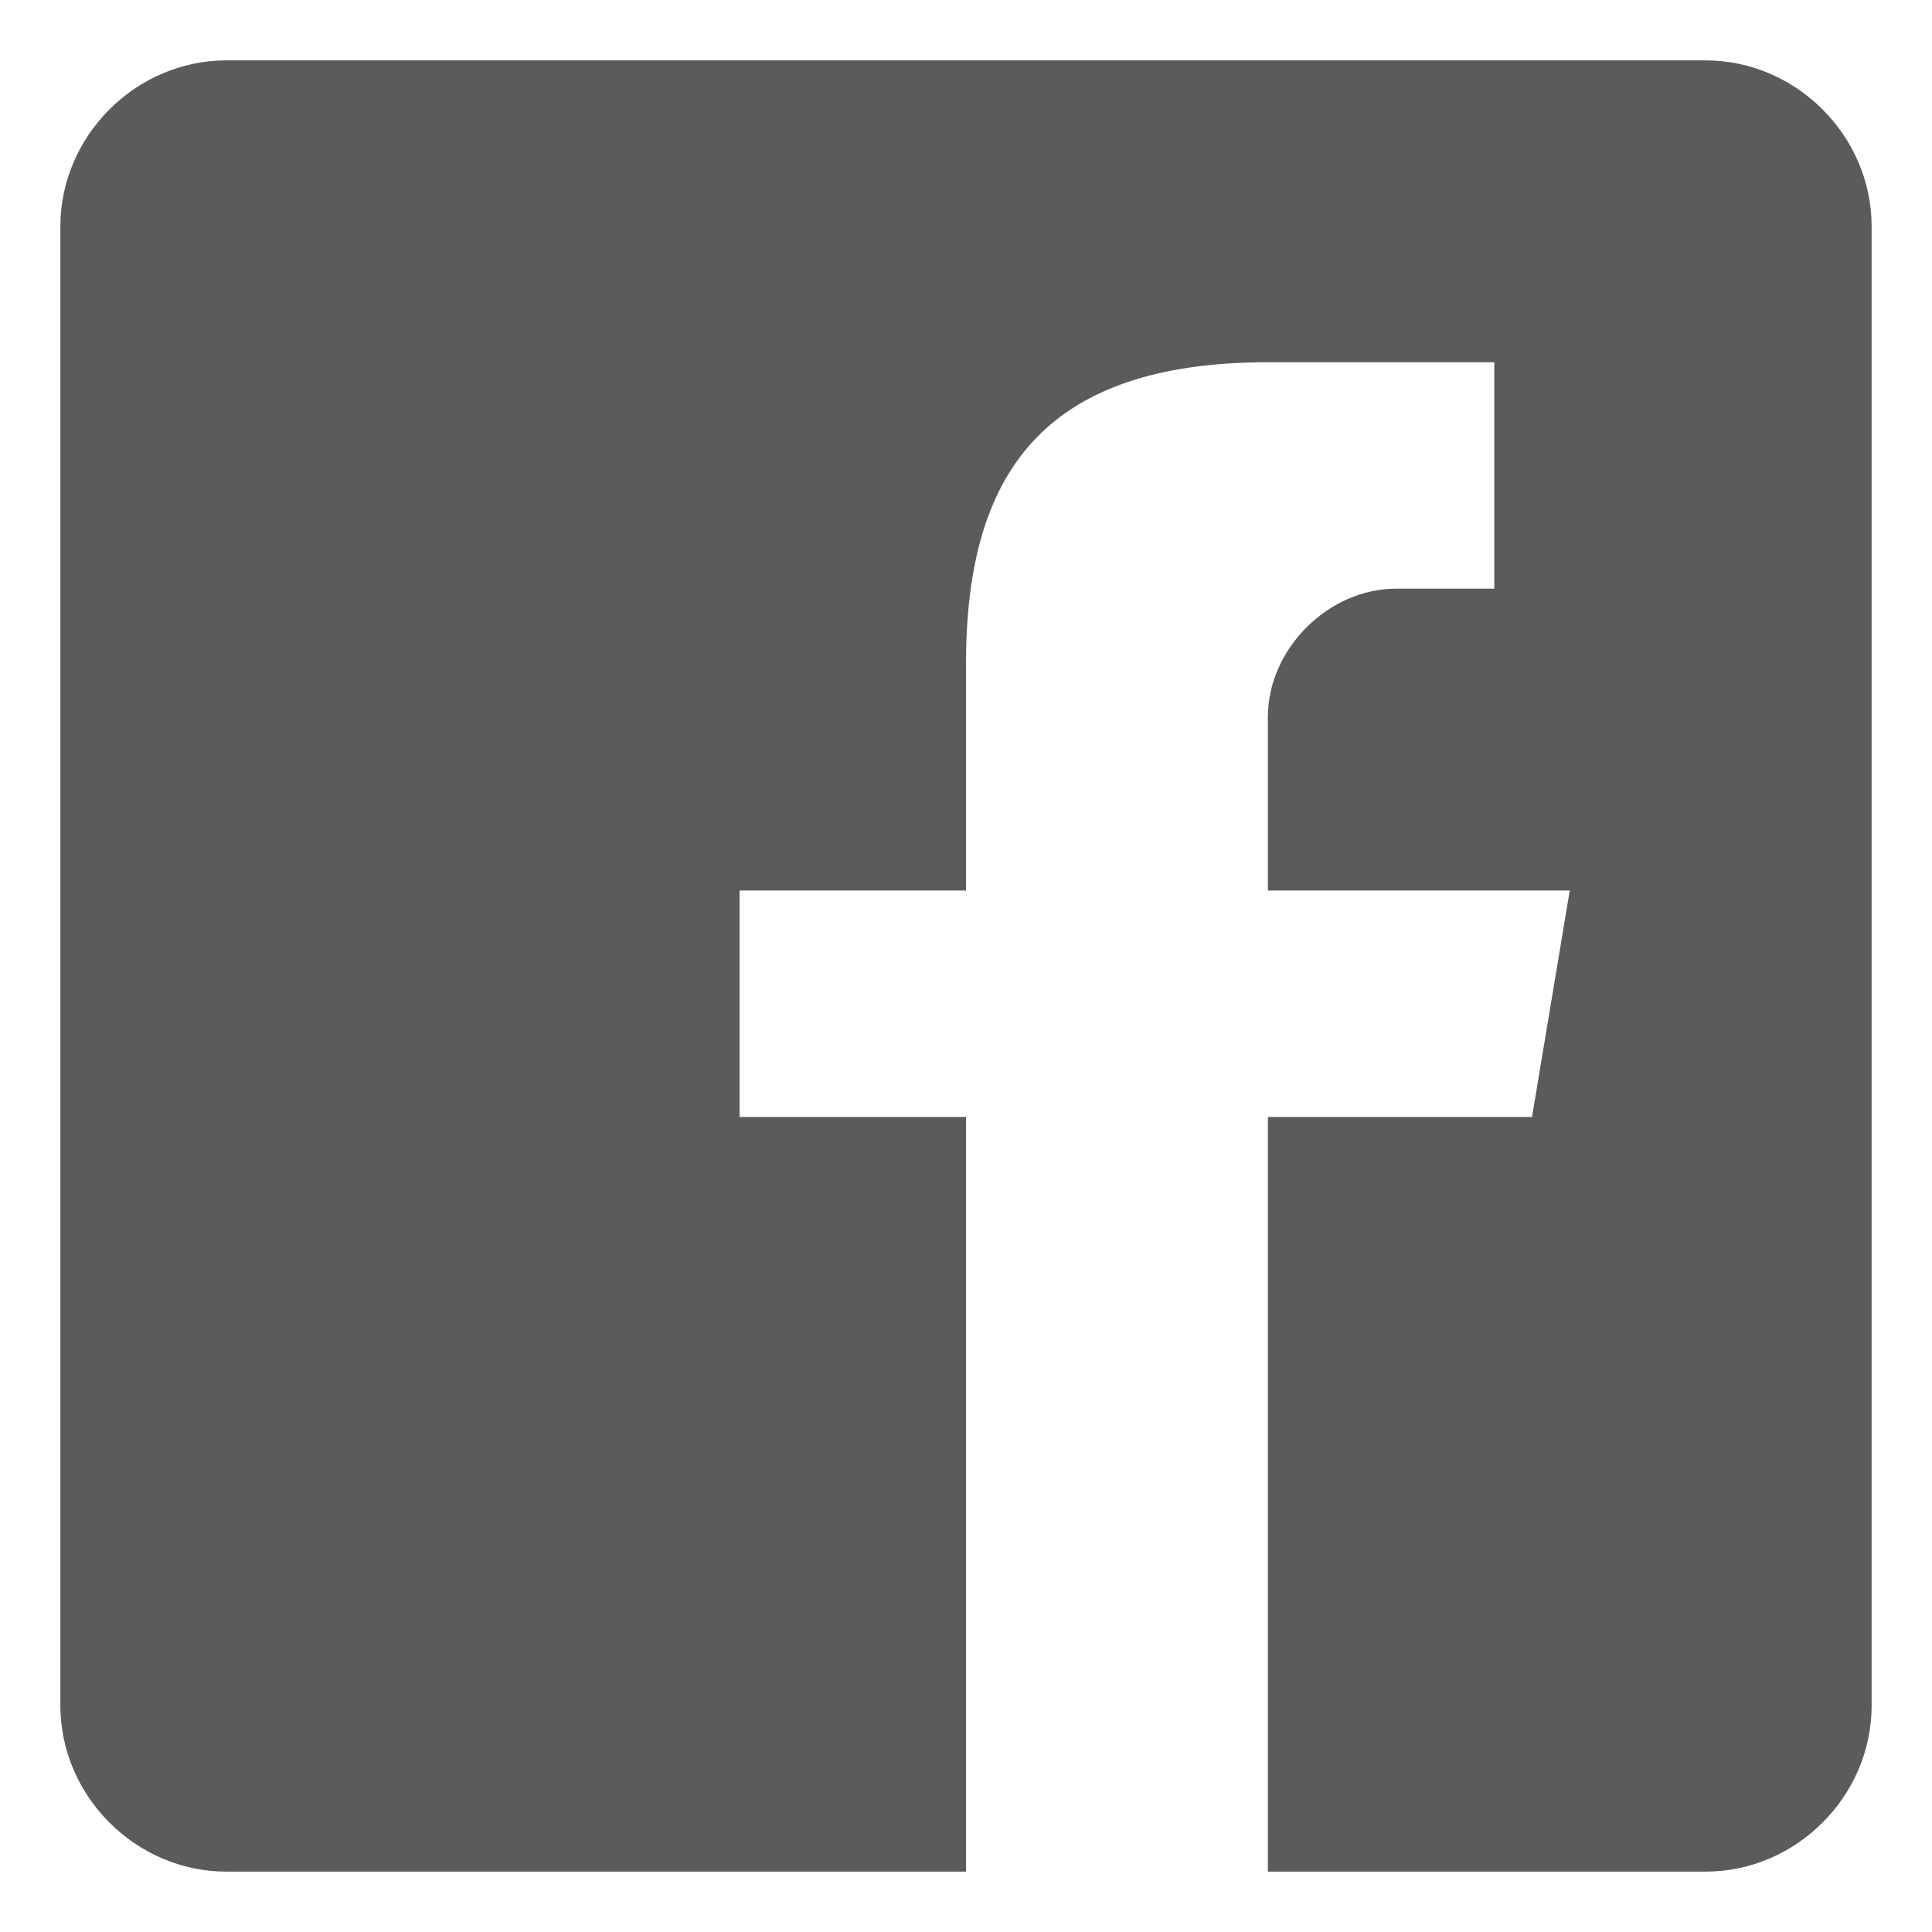 <?xml version="1.0" encoding="utf-8"?>
<!-- Generator: Adobe Illustrator 15.0.2, SVG Export Plug-In . SVG Version: 6.00 Build 0)  -->
<!DOCTYPE svg PUBLIC "-//W3C//DTD SVG 1.1//EN" "http://www.w3.org/Graphics/SVG/1.1/DTD/svg11.dtd">
<svg version="1.1" id="Layer_1" xmlns="http://www.w3.org/2000/svg" xmlns:xlink="http://www.w3.org/1999/xlink" x="0px" y="0px"
	 width="64px" height="64px" viewBox="-20 -20 64 64" enable-background="new -20 -20 64 64" xml:space="preserve">
<path fill="#5B5B59" d="M42-12.5v49c0,3-2.5,5.5-5.5,5.5H22V17h8.75L32,9.5H22V3.75C22,1.5,24-0.5,26.25-0.5h3.25V-8H22
	C14.5-8,12-4.25,12,2v7.5H4.5V17H12v25h-24.5c-3,0-5.5-2.5-5.5-5.5v-49c0-3,2.5-5.5,5.5-5.5h49C39.5-18,42-15.5,42-12.5z"/>
</svg>
